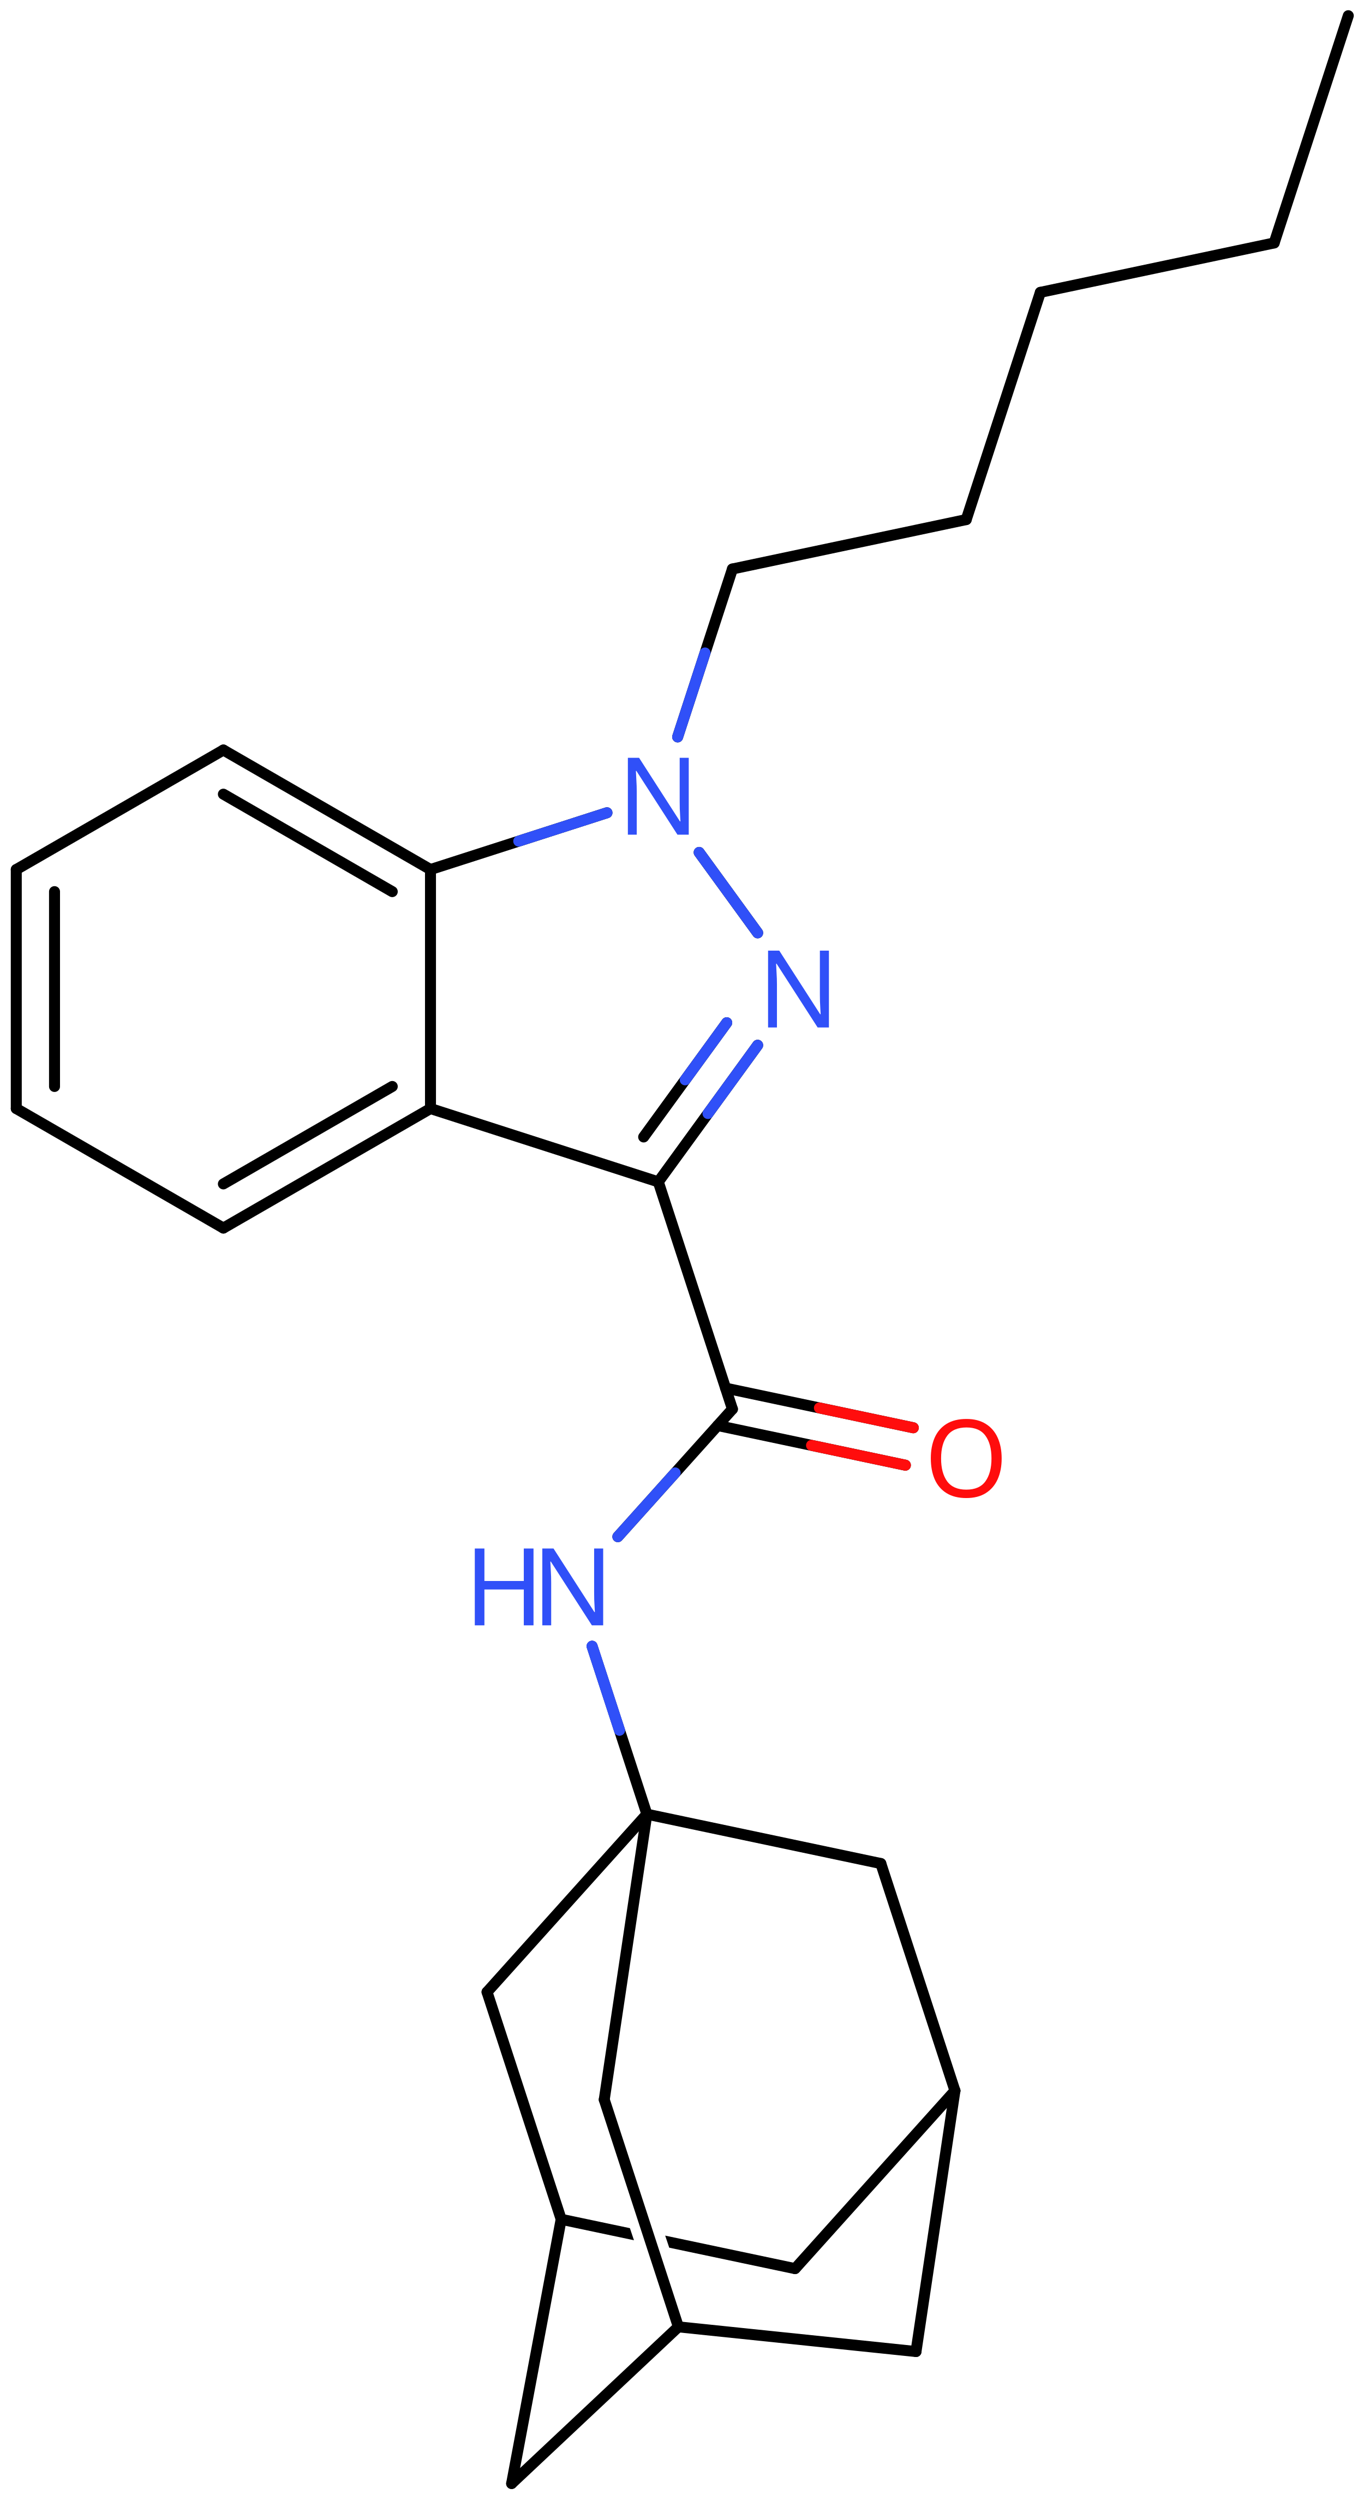 <svg xmlns="http://www.w3.org/2000/svg" xmlns:xlink="http://www.w3.org/1999/xlink" height="159.401mm" version="1.2" viewBox="0 0 86.988 159.401" width="86.988mm">
      
    <desc>Generated by the Chemistry Development Kit (http://github.com/cdk)</desc>
      
    <g fill="#3050F8" stroke="#000000" stroke-linecap="round" stroke-linejoin="round" stroke-width=".7">
            
        <rect fill="#FFFFFF" height="160.0" stroke="none" width="87.0" x=".0" y=".0"/>
            
        <g class="mol" id="mol1">
                  
            <line class="bond" id="mol1bnd1" x1="85.986" x2="81.259" y1="1.001" y2="15.49"/>
                  
            <line class="bond" id="mol1bnd2" x1="81.259" x2="66.348" y1="15.49" y2="18.64"/>
                  
            <line class="bond" id="mol1bnd3" x1="66.348" x2="61.621" y1="18.64" y2="33.128"/>
                  
            <line class="bond" id="mol1bnd4" x1="61.621" x2="46.71" y1="33.128" y2="36.278"/>
                  
            <line class="bond" id="mol1bnd5" x1="46.71" x2="43.217" y1="36.278" y2="46.986"/>
                  
            <line class="bond" id="mol1bnd6" x1="38.709" x2="27.454" y1="51.82" y2="55.44"/>
                  
            <g class="bond" id="mol1bnd7">
                        
                <line x1="27.454" x2="14.246" y1="55.44" y2="47.82"/>
                        
                <line x1="25.016" x2="14.246" y1="56.849" y2="50.635"/>
                      
            </g>
                  
            <line class="bond" id="mol1bnd8" x1="14.246" x2="1.038" y1="47.82" y2="55.44"/>
                  
            <g class="bond" id="mol1bnd9">
                        
                <line x1="1.038" x2="1.038" y1="55.44" y2="70.68"/>
                        
                <line x1="3.477" x2="3.477" y1="56.849" y2="69.272"/>
                      
            </g>
                  
            <line class="bond" id="mol1bnd10" x1="1.038" x2="14.246" y1="70.68" y2="78.3"/>
                  
            <g class="bond" id="mol1bnd11">
                        
                <line x1="14.246" x2="27.454" y1="78.3" y2="70.68"/>
                        
                <line x1="14.246" x2="25.016" y1="75.485" y2="69.272"/>
                      
            </g>
                  
            <line class="bond" id="mol1bnd12" x1="27.454" x2="27.454" y1="55.44" y2="70.68"/>
                  
            <line class="bond" id="mol1bnd13" x1="27.454" x2="41.983" y1="70.68" y2="75.354"/>
                  
            <g class="bond" id="mol1bnd14">
                        
                <line x1="41.983" x2="48.319" y1="75.354" y2="66.642"/>
                        
                <line x1="41.049" x2="46.347" y1="72.492" y2="65.208"/>
                      
                <line class="hi" stroke="#3050F8" x1="48.319" x2="45.151" y1="66.642" y2="70.998"/>
                <line class="hi" stroke="#3050F8" x1="46.347" x2="43.698" y1="65.208" y2="68.85"/>
            </g>
                  
            <line class="bond" id="mol1bnd15" x1="44.588" x2="48.319" y1="54.349" y2="59.478"/>
                  
            <line class="bond" id="mol1bnd16" x1="41.983" x2="46.71" y1="75.354" y2="89.842"/>
                  
            <g class="bond" id="mol1bnd17">
                        
                <line x1="46.273" x2="58.244" y1="88.504" y2="91.033"/>
                        
                <line x1="45.769" x2="57.74" y1="90.89" y2="93.419"/>
                      
                <line class="hi" stroke="#FF0D0D" x1="58.244" x2="52.258" y1="91.033" y2="89.769"/>
                <line class="hi" stroke="#FF0D0D" x1="57.74" x2="51.755" y1="93.419" y2="92.154"/>
            </g>
                  
            <line class="bond" id="mol1bnd18" x1="46.71" x2="39.403" y1="89.842" y2="97.978"/>
                  
            <line class="bond" id="mol1bnd19" x1="37.76" x2="41.254" y1="104.961" y2="115.669"/>
                  
            <line class="bond" id="mol1bnd20" x1="41.254" x2="38.535" y1="115.669" y2="133.869"/>
                  
            <line class="bond" id="mol1bnd21" x1="38.535" x2="43.263" y1="133.869" y2="148.357"/>
                  
            <line class="bond" id="mol1bnd22" x1="43.263" x2="32.629" y1="148.357" y2="158.346"/>
                  
            <line class="bond" id="mol1bnd23" x1="32.629" x2="35.788" y1="158.346" y2="141.498"/>
                  
            <line class="bond" id="mol1bnd24" x1="35.788" x2="31.061" y1="141.498" y2="127.01"/>
                  
            <line class="bond" id="mol1bnd25" x1="41.254" x2="31.061" y1="115.669" y2="127.01"/>
                  
            <path class="bond" d="M50.694 144.994c-.02 -.0 -.039 -.002 -.058 -.006l-7.956 -1.678v-.0l-.258 -.77v-.0l8.358 1.763c.029 -.029 .056 -.041 .082 -.041c.13 .0 .219 .313 .189 .456c-.032 .152 -.2 .276 -.357 .276zM40.43 142.835l-4.714 -.994c-.171 -.037 -.307 -.244 -.27 -.415c.032 -.153 .199 -.276 .357 -.276c.019 -.0 .038 .002 .057 .006l4.312 .909v.0l.258 .77z" fill="#000000" id="mol1bnd26" stroke="none"/>
                  
            <line class="bond" id="mol1bnd27" x1="50.708" x2="60.901" y1="144.645" y2="133.304"/>
                  
            <line class="bond" id="mol1bnd28" x1="60.901" x2="58.418" y1="133.304" y2="149.931"/>
                  
            <line class="bond" id="mol1bnd29" x1="43.263" x2="58.418" y1="148.357" y2="149.931"/>
                  
            <line class="bond" id="mol1bnd30" x1="60.901" x2="56.174" y1="133.304" y2="118.816"/>
                  
            <line class="bond" id="mol1bnd31" x1="41.254" x2="56.174" y1="115.669" y2="118.816"/>
                  
            <path class="atom" d="M43.924 53.217h-.721l-2.619 -4.066h-.03q.012 .238 .03 .595q.024 .357 .024 .732v2.739h-.566v-4.9h.715l2.607 4.054h.03q-.006 -.107 -.018 -.327q-.012 -.221 -.024 -.477q-.006 -.261 -.006 -.482v-2.768h.578v4.9z" id="mol1atm6" stroke="none"/>
                  
            <path class="atom" d="M52.864 65.51h-.72l-2.619 -4.066h-.03q.012 .238 .03 .595q.024 .358 .024 .733v2.738h-.566v-4.899h.714l2.608 4.054h.03q-.006 -.107 -.018 -.328q-.012 -.22 -.024 -.476q-.006 -.262 -.006 -.482v-2.768h.577v4.899z" id="mol1atm14" stroke="none"/>
                  
            <path class="atom" d="M63.88 92.99q.0 .756 -.256 1.327q-.256 .566 -.756 .881q-.5 .316 -1.244 .316q-.756 -.0 -1.262 -.316q-.506 -.315 -.756 -.887q-.244 -.571 -.244 -1.333q-.0 -.75 .244 -1.31q.25 -.566 .756 -.881q.506 -.316 1.274 -.316q.732 .0 1.232 .316q.5 .309 .756 .875q.256 .566 .256 1.328zM60.017 92.99q-.0 .922 .387 1.458q.392 .53 1.22 .53q.839 -.0 1.22 -.53q.387 -.536 .387 -1.458q.0 -.929 -.387 -1.453q-.381 -.524 -1.208 -.524q-.834 .0 -1.226 .524q-.393 .524 -.393 1.453z" fill="#FF0D0D" id="mol1atm16" stroke="none"/>
                  
            <g class="atom" id="mol1atm17">
                        
                <path d="M38.467 103.63h-.72l-2.619 -4.066h-.03q.012 .238 .03 .595q.023 .358 .023 .733v2.738h-.565v-4.899h.714l2.608 4.054h.029q-.006 -.107 -.017 -.328q-.012 -.22 -.024 -.476q-.006 -.262 -.006 -.482v-2.768h.577v4.899z" stroke="none"/>
                        
                <path d="M34.024 103.63h-.619v-2.286h-2.512v2.286h-.613v-4.899h.613v2.071h2.512v-2.071h.619v4.899z" stroke="none"/>
                      
            </g>
                
            <line class="hi" id="mol1bnd5" stroke="#3050F8" x1="43.217" x2="44.963" y1="46.986" y2="41.632"/>
            <line class="hi" id="mol1bnd6" stroke="#3050F8" x1="38.709" x2="33.082" y1="51.82" y2="53.63"/>
            <line class="hi" id="mol1bnd15" stroke="#3050F8" x1="44.588" x2="46.454" y1="54.349" y2="56.913"/>
            <line class="hi" id="mol1bnd15" stroke="#3050F8" x1="48.319" x2="46.454" y1="59.478" y2="56.913"/>
            <line class="hi" id="mol1bnd18" stroke="#3050F8" x1="39.403" x2="43.056" y1="97.978" y2="93.91"/>
            <line class="hi" id="mol1bnd19" stroke="#3050F8" x1="37.76" x2="39.507" y1="104.961" y2="110.315"/>
            <line class="hi" id="mol1bnd19" stroke="#3050F8" x1="37.76" x2="39.507" y1="104.961" y2="110.315"/>
        </g>
          
    </g>
    
</svg>
